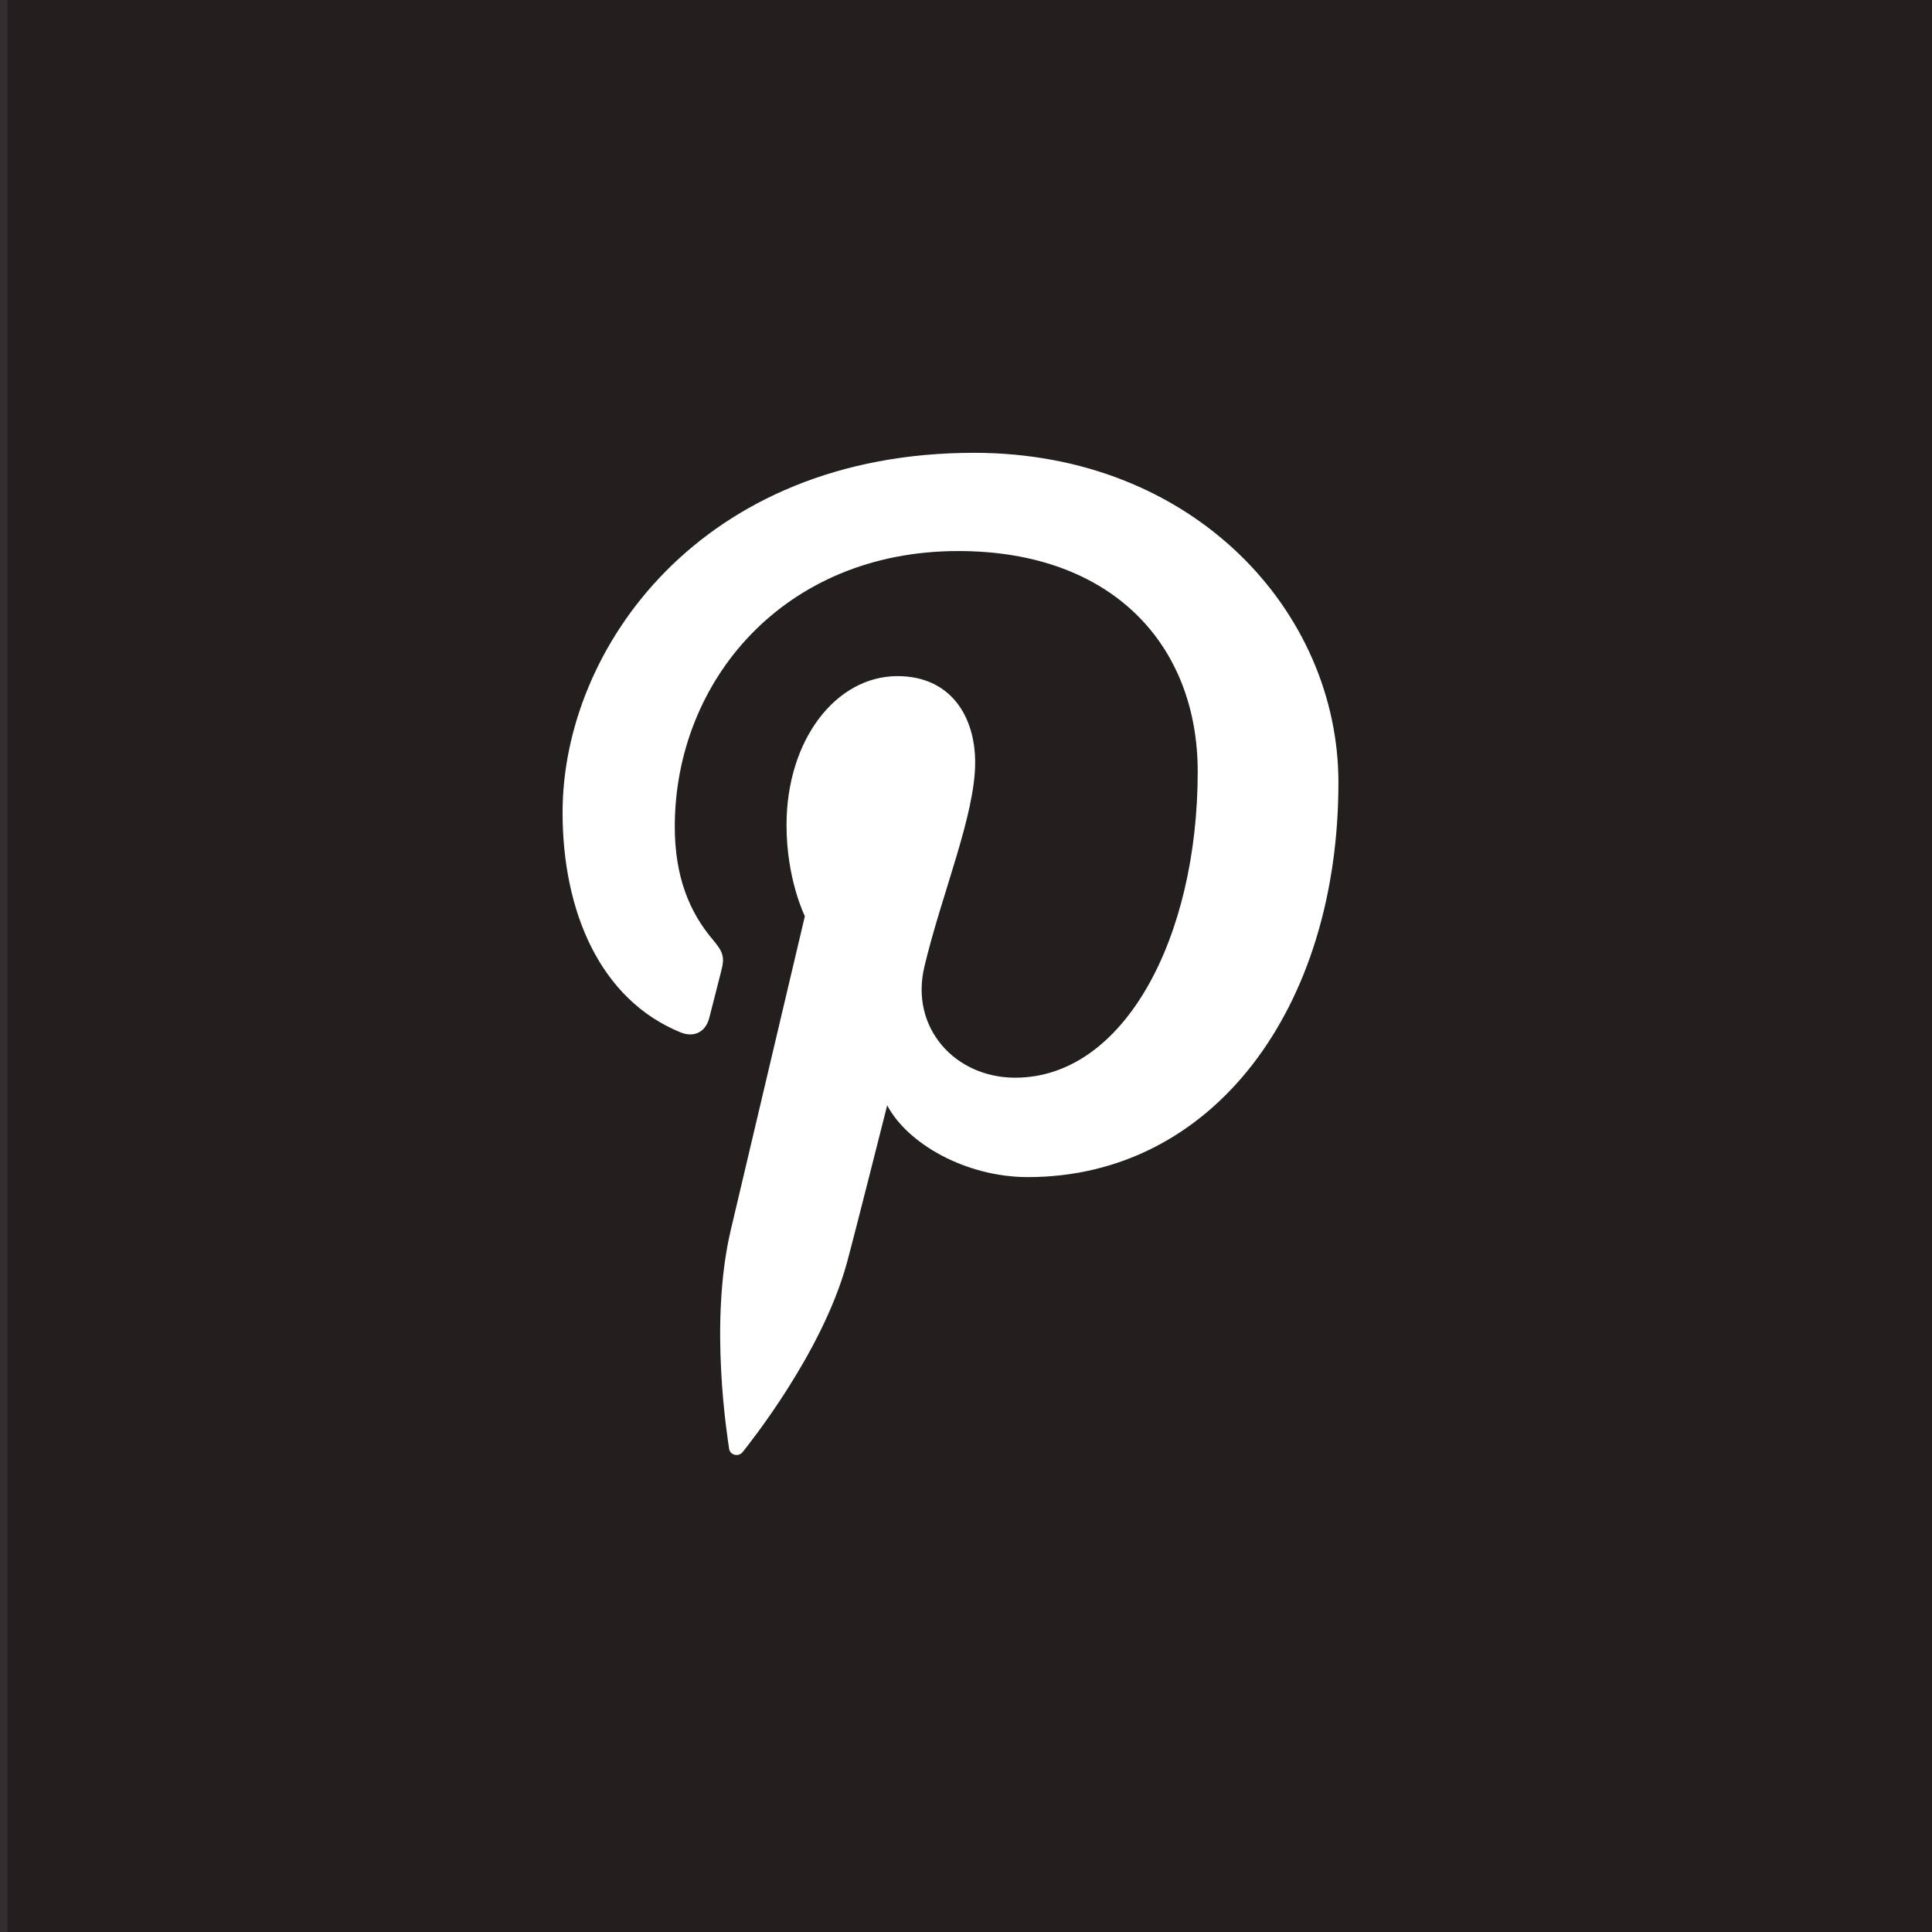 <?xml version="1.0" encoding="utf-8"?>
<!-- Generator: Adobe Illustrator 16.0.0, SVG Export Plug-In . SVG Version: 6.00 Build 0)  -->
<!DOCTYPE svg PUBLIC "-//W3C//DTD SVG 1.1//EN" "http://www.w3.org/Graphics/SVG/1.1/DTD/svg11.dtd">
<svg version="1.1" id="Layer_1" xmlns="http://www.w3.org/2000/svg" xmlns:xlink="http://www.w3.org/1999/xlink" x="0px" y="0px"
	 width="128px" height="128px" viewBox="0 0 128 128" enable-background="new 0 0 128 128" xml:space="preserve">
<rect fill="#231F1F" width="128" height="128"/>
<rect x="-128" fill="#231F1F" width="128" height="128"/>
<line fill="none" stroke="#332F30" stroke-miterlimit="10" x1="0" y1="128" x2="0" y2="0"/>
<g>
	<path fill="#FFFFFF" d="M64.531,30c-18.12,0-27.259,12.989-27.259,23.825c0,6.558,2.485,12.395,7.811,14.57
		c0.873,0.356,1.657,0.012,1.908-0.956c0.179-0.668,0.595-2.356,0.781-3.062c0.254-0.955,0.156-1.291-0.548-2.124
		c-1.537-1.812-2.518-4.158-2.518-7.479c0-9.637,7.21-18.266,18.777-18.266c10.24,0,15.869,6.257,15.869,14.615
		c0,10.997-4.868,20.277-12.093,20.277c-3.987,0-6.977-3.301-6.018-7.347c1.146-4.83,3.366-10.045,3.366-13.533
		c0-3.122-1.674-5.725-5.144-5.725c-4.077,0-7.354,4.218-7.354,9.87c0,3.6,1.215,6.035,1.215,6.035s-4.175,17.686-4.906,20.782
		c-1.459,6.169-0.22,13.729-0.114,14.495c0.062,0.45,0.643,0.561,0.907,0.218c0.376-0.49,5.231-6.489,6.885-12.48
		c0.468-1.698,2.683-10.485,2.683-10.485c1.325,2.528,5.198,4.756,9.316,4.756c12.261,0,20.579-11.178,20.579-26.141
		C88.677,40.533,79.095,30,64.531,30z"/>
</g>
<rect y="128" fill="#CB2128" width="128" height="128"/>
<rect x="-128" y="128" fill="#3B599A" width="128" height="128"/>
</svg>
